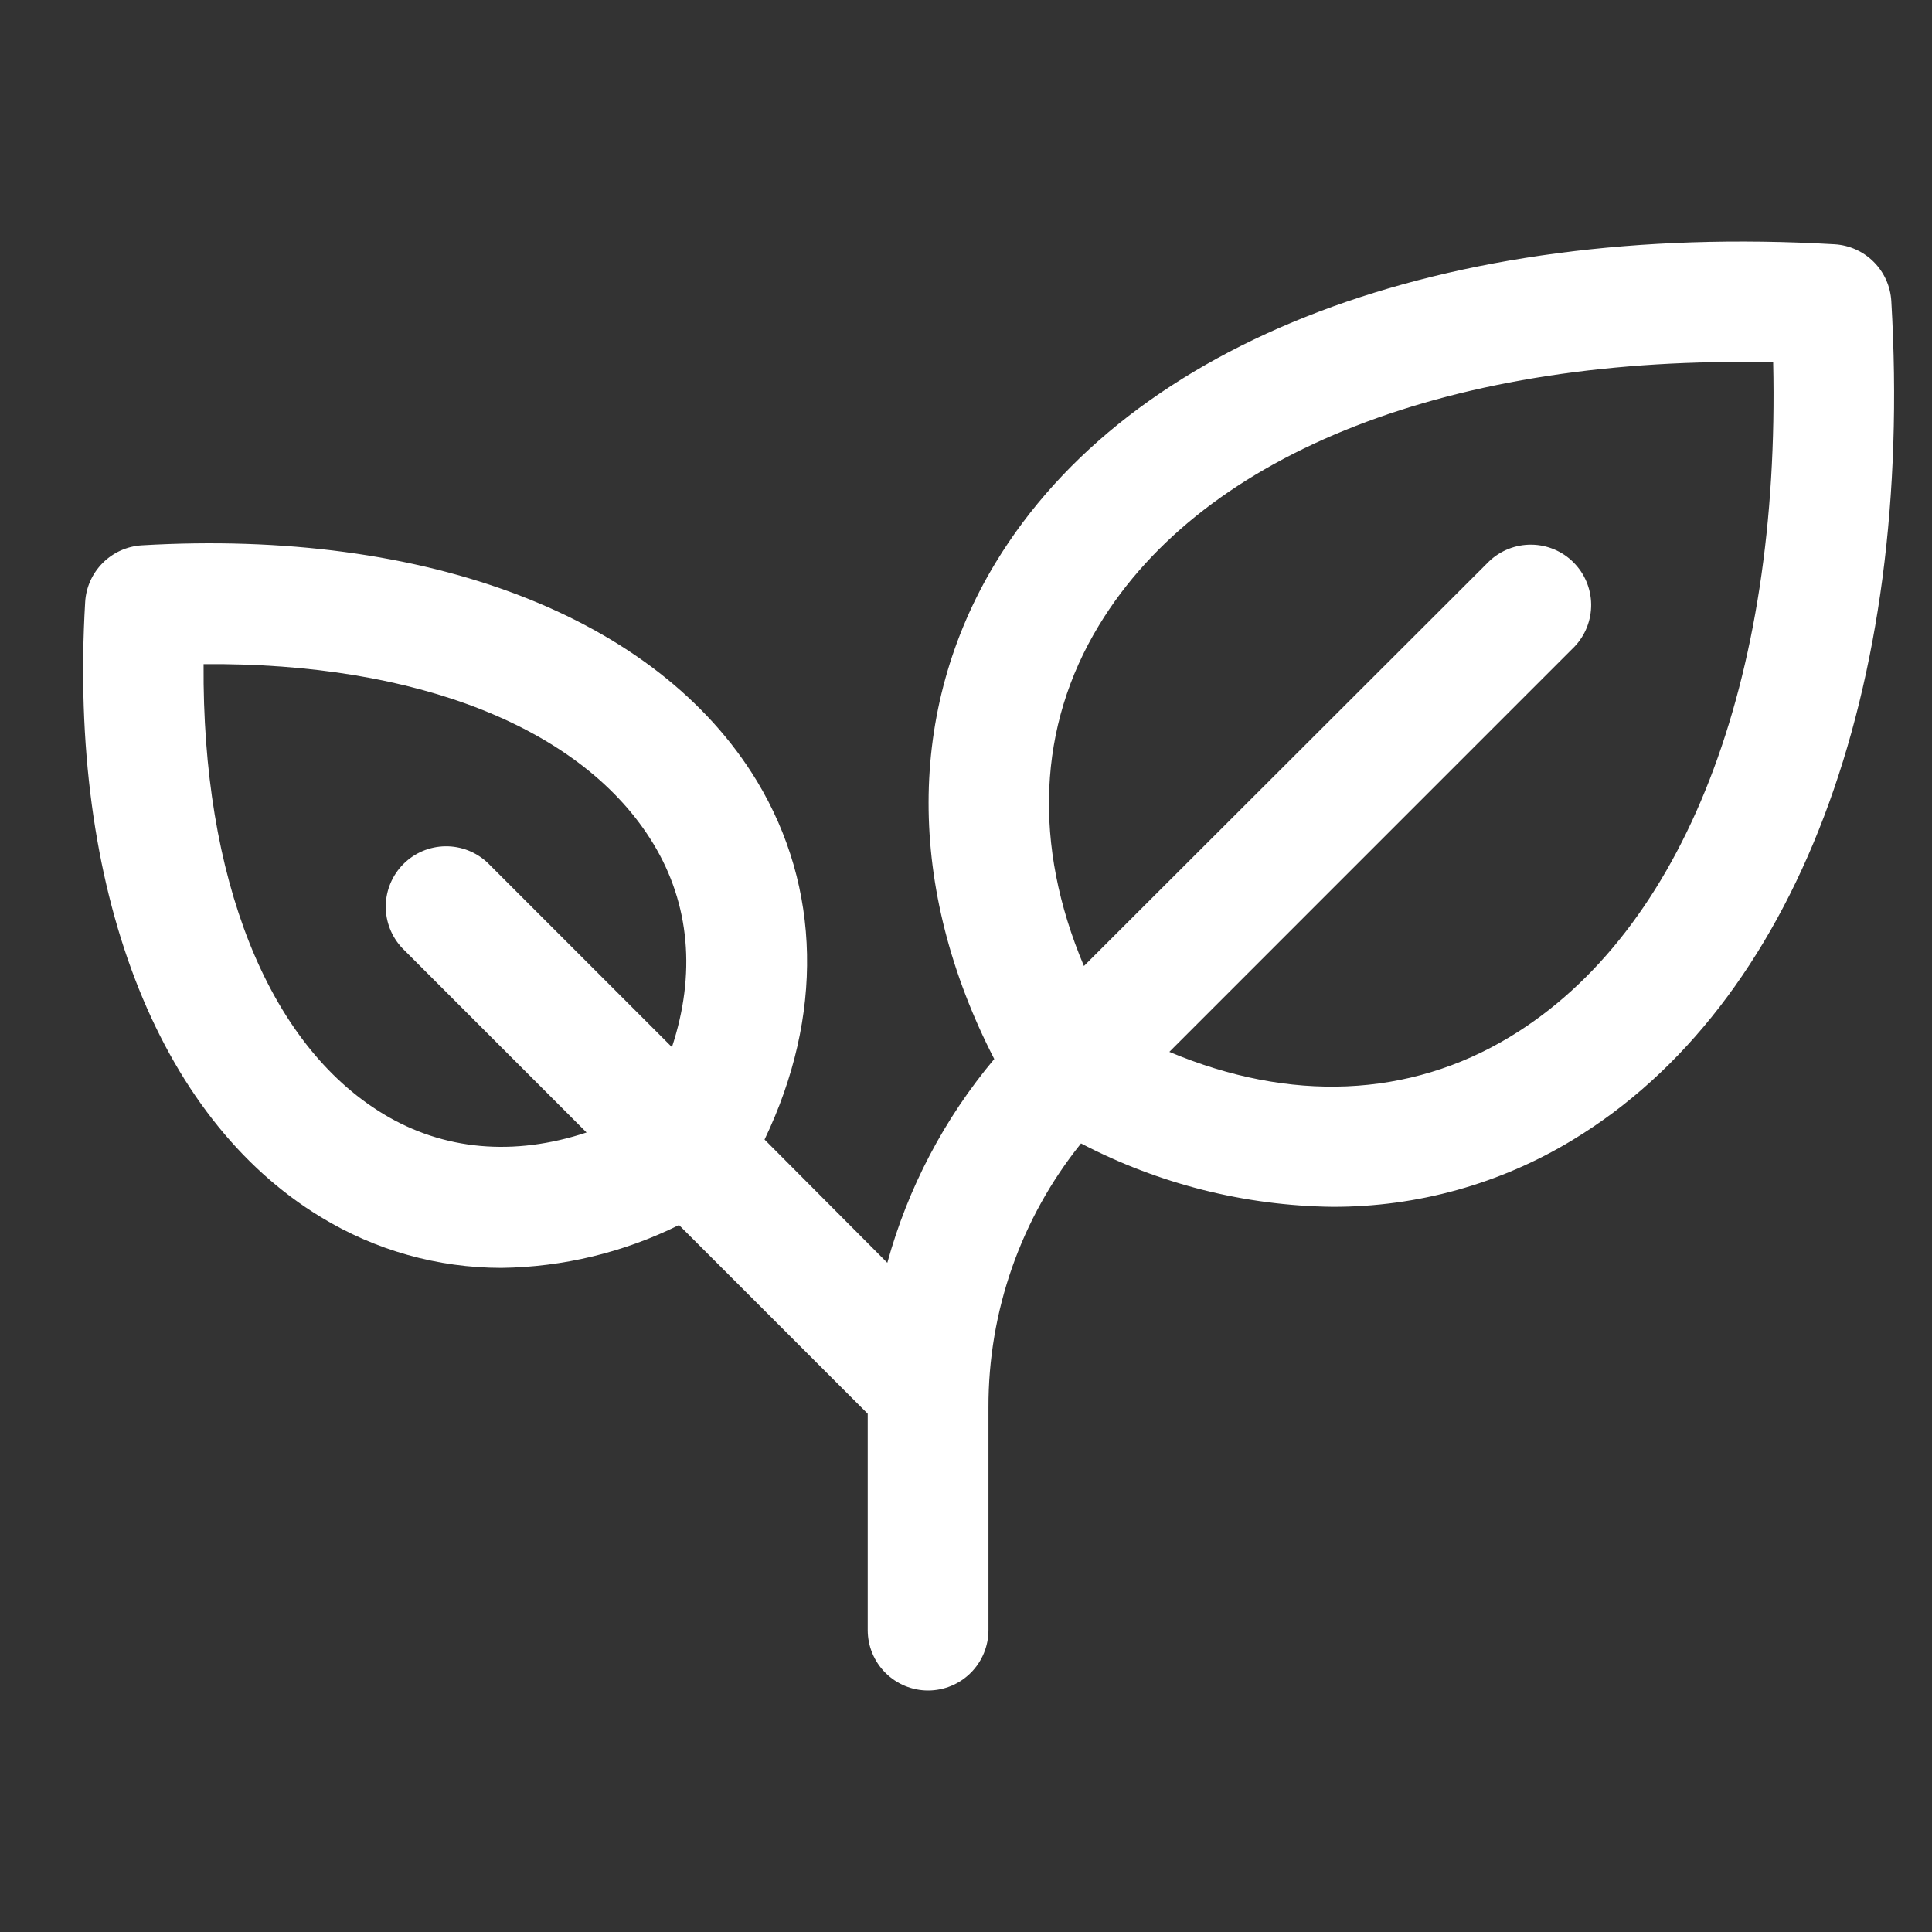 <svg width="48" height="48" viewBox="0 0 48 48" fill="none" xmlns="http://www.w3.org/2000/svg">
<rect x="0" y="0" width="48" height="48" fill="#333333" stroke="none"/>
<path d="M46.989 7.479C46.967 7.112 46.812 6.766 46.552 6.506C46.292 6.246 45.946 6.09 45.578 6.069C35.873 5.506 28.081 8.458 24.732 13.985C22.52 17.64 22.523 22.078 24.702 26.311C23.462 27.788 22.556 29.515 22.045 31.374L18.995 28.312C20.461 25.25 20.405 22.059 18.807 19.408C16.332 15.322 10.619 13.132 3.526 13.548C3.159 13.57 2.813 13.725 2.553 13.985C2.293 14.245 2.137 14.591 2.116 14.958C1.698 22.052 3.89 27.765 7.975 30.24C9.324 31.063 10.873 31.499 12.453 31.5C13.986 31.481 15.496 31.117 16.87 30.436L21.558 35.124V40.5C21.558 40.897 21.716 41.279 21.997 41.56C22.279 41.842 22.66 42 23.058 42C23.456 42 23.837 41.842 24.119 41.56C24.4 41.279 24.558 40.897 24.558 40.5V34.97C24.551 32.584 25.363 30.267 26.858 28.408C28.788 29.416 30.927 29.956 33.104 29.983C35.209 29.989 37.274 29.415 39.072 28.322C44.6 24.977 47.559 17.184 46.989 7.479ZM9.522 27.675C6.646 25.933 5.019 21.81 5.058 16.5C10.368 16.455 14.491 18.088 16.233 20.964C17.142 22.464 17.29 24.213 16.694 26.015L12.117 21.438C11.834 21.169 11.456 21.021 11.065 21.026C10.674 21.031 10.3 21.189 10.024 21.465C9.747 21.742 9.589 22.116 9.584 22.507C9.579 22.898 9.727 23.275 9.997 23.559L14.573 28.136C12.772 28.732 11.024 28.584 9.522 27.675ZM37.518 25.758C35.005 27.279 32.052 27.395 29.052 26.133L39.119 16.065C39.389 15.781 39.537 15.403 39.532 15.012C39.527 14.621 39.369 14.247 39.092 13.971C38.816 13.694 38.442 13.537 38.051 13.532C37.66 13.527 37.282 13.675 36.998 13.944L26.93 24C25.662 21 25.777 18.045 27.305 15.534C29.919 11.222 36.117 8.818 44.054 9.003C44.234 16.938 41.834 23.145 37.518 25.758Z" fill="white"/>
</svg>
